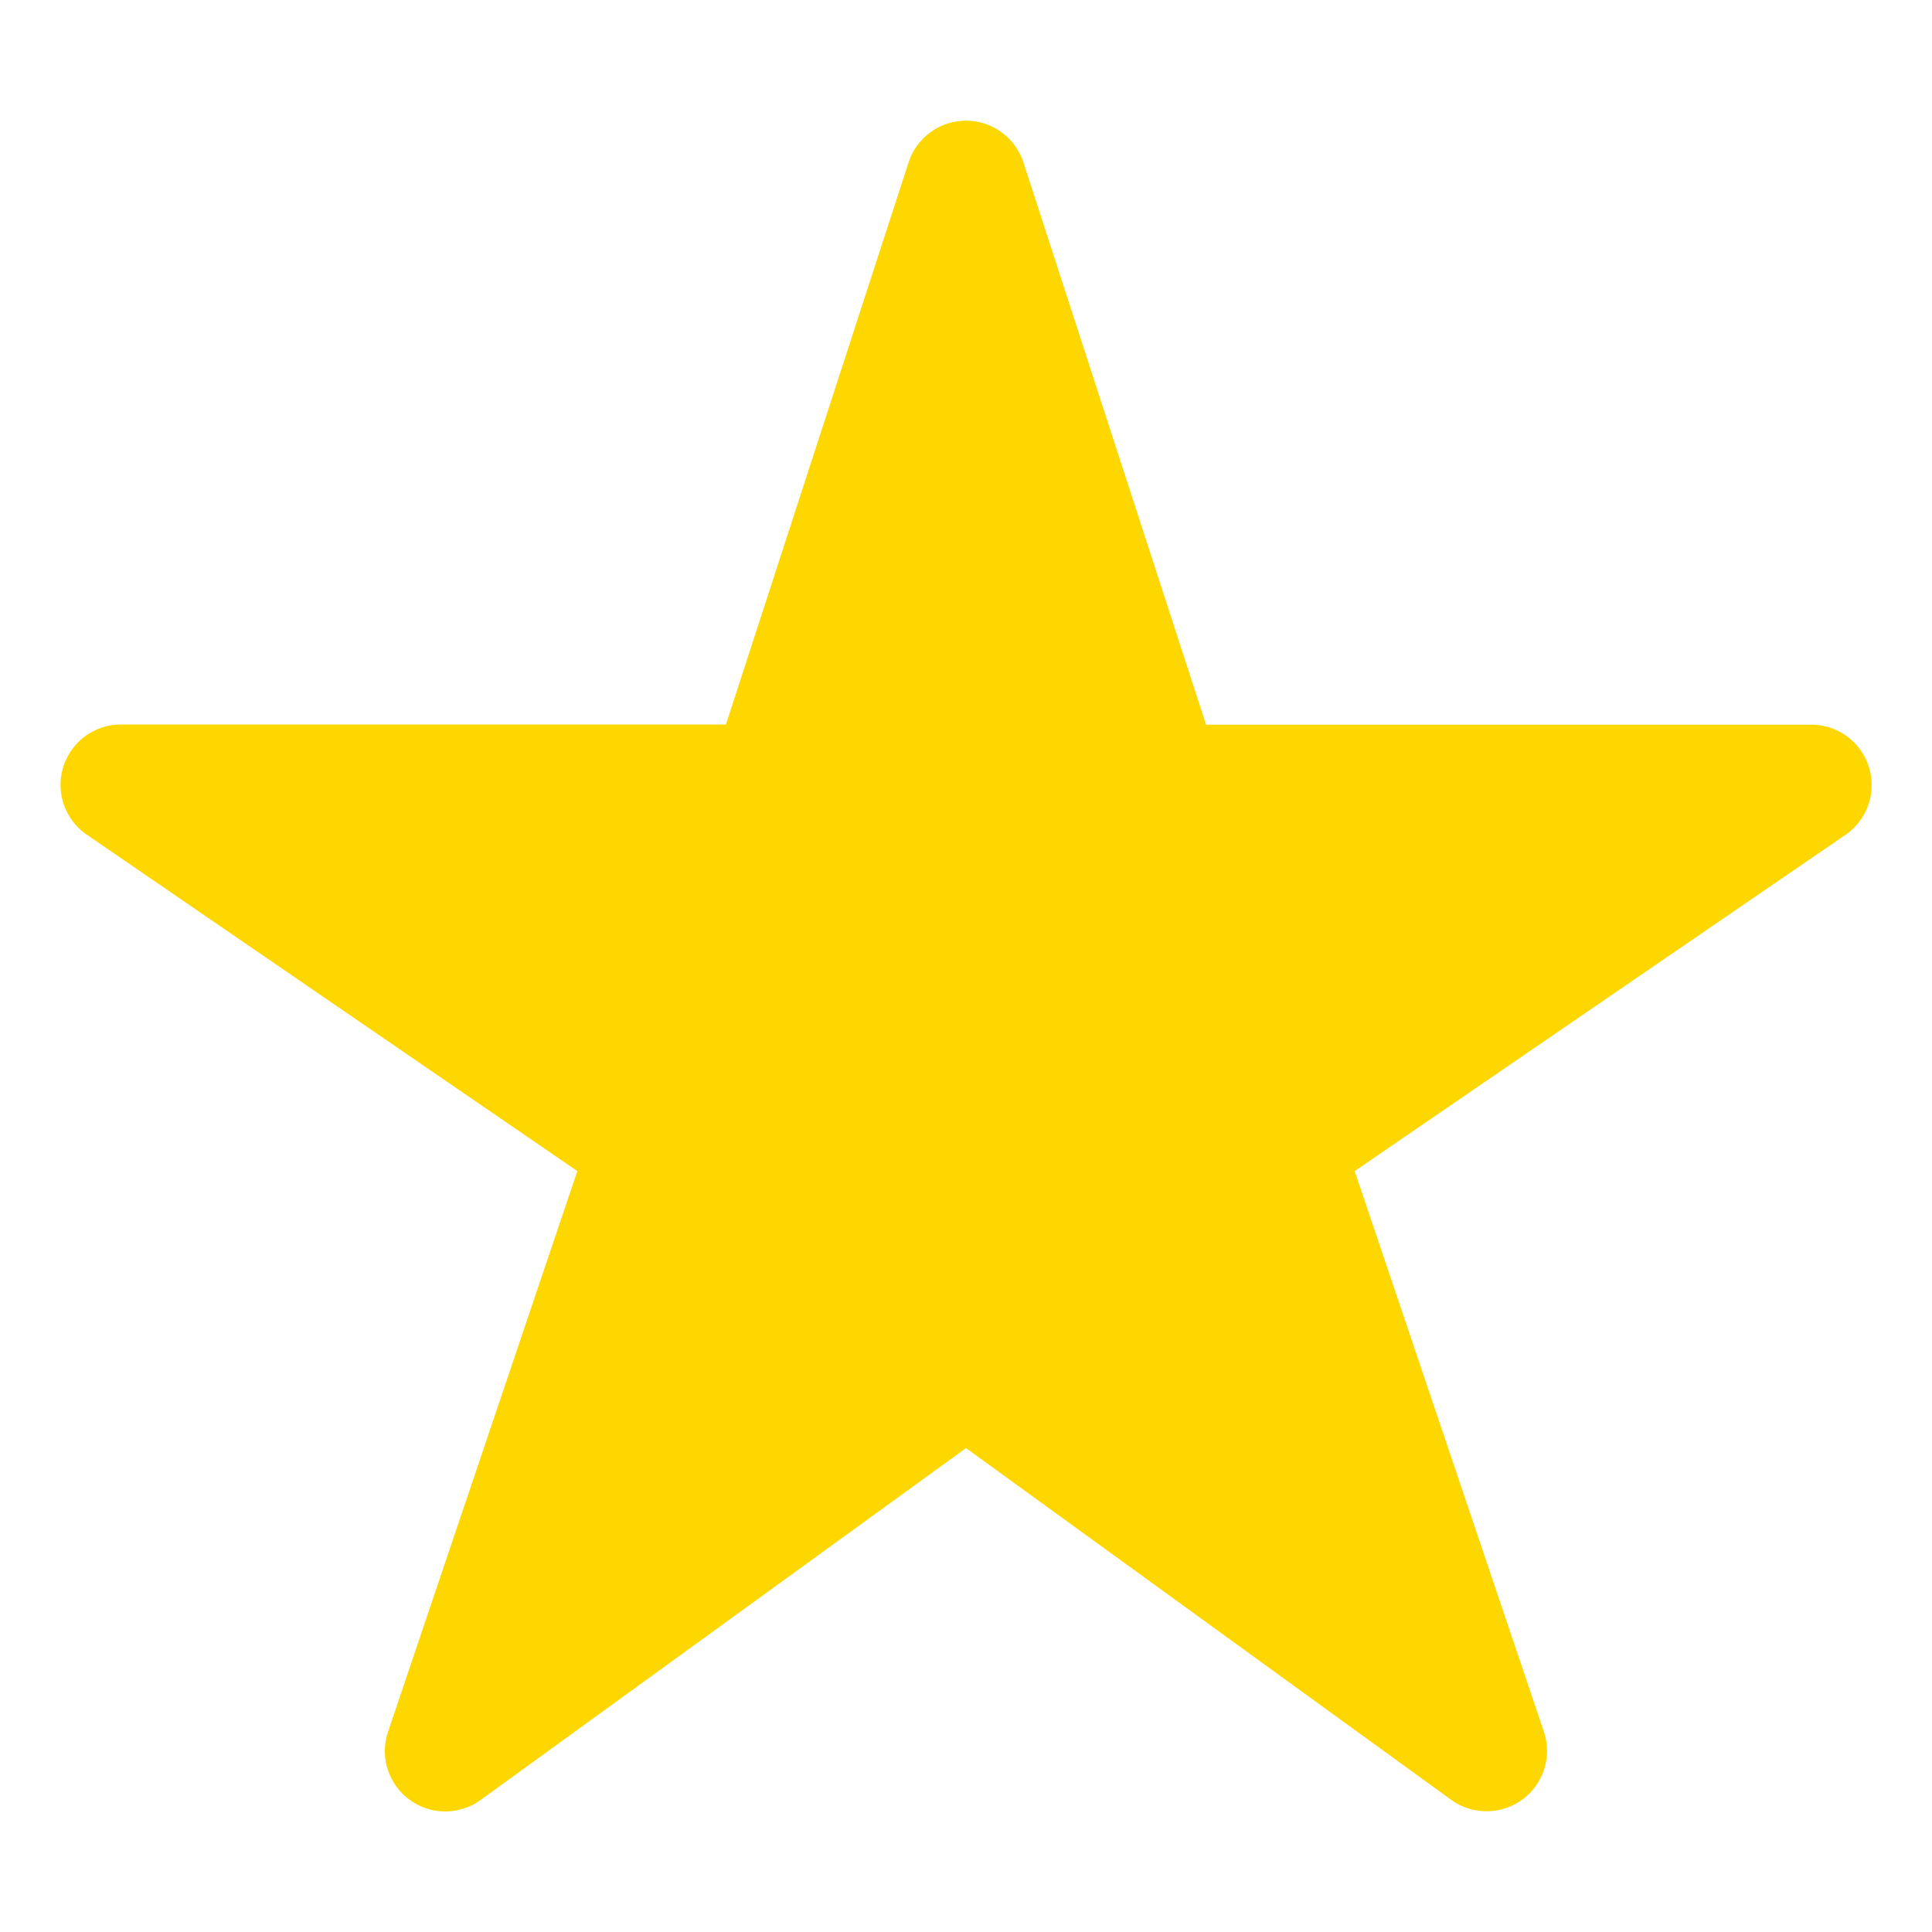<svg xmlns="http://www.w3.org/2000/svg" width="1em" height="1em" viewBox="0 0 512 512"><path fill="#ffd700" d="M394 480a16 16 0 0 1-9.39-3L256 383.76L127.39 477a16 16 0 0 1-24.55-18.08L153 310.35L23 221.2a16 16 0 0 1 9-29.2h160.38l48.4-148.95a16 16 0 0 1 30.44 0l48.4 149H480a16 16 0 0 1 9.05 29.2L359 310.35l50.13 148.53A16 16 0 0 1 394 480"/></svg>